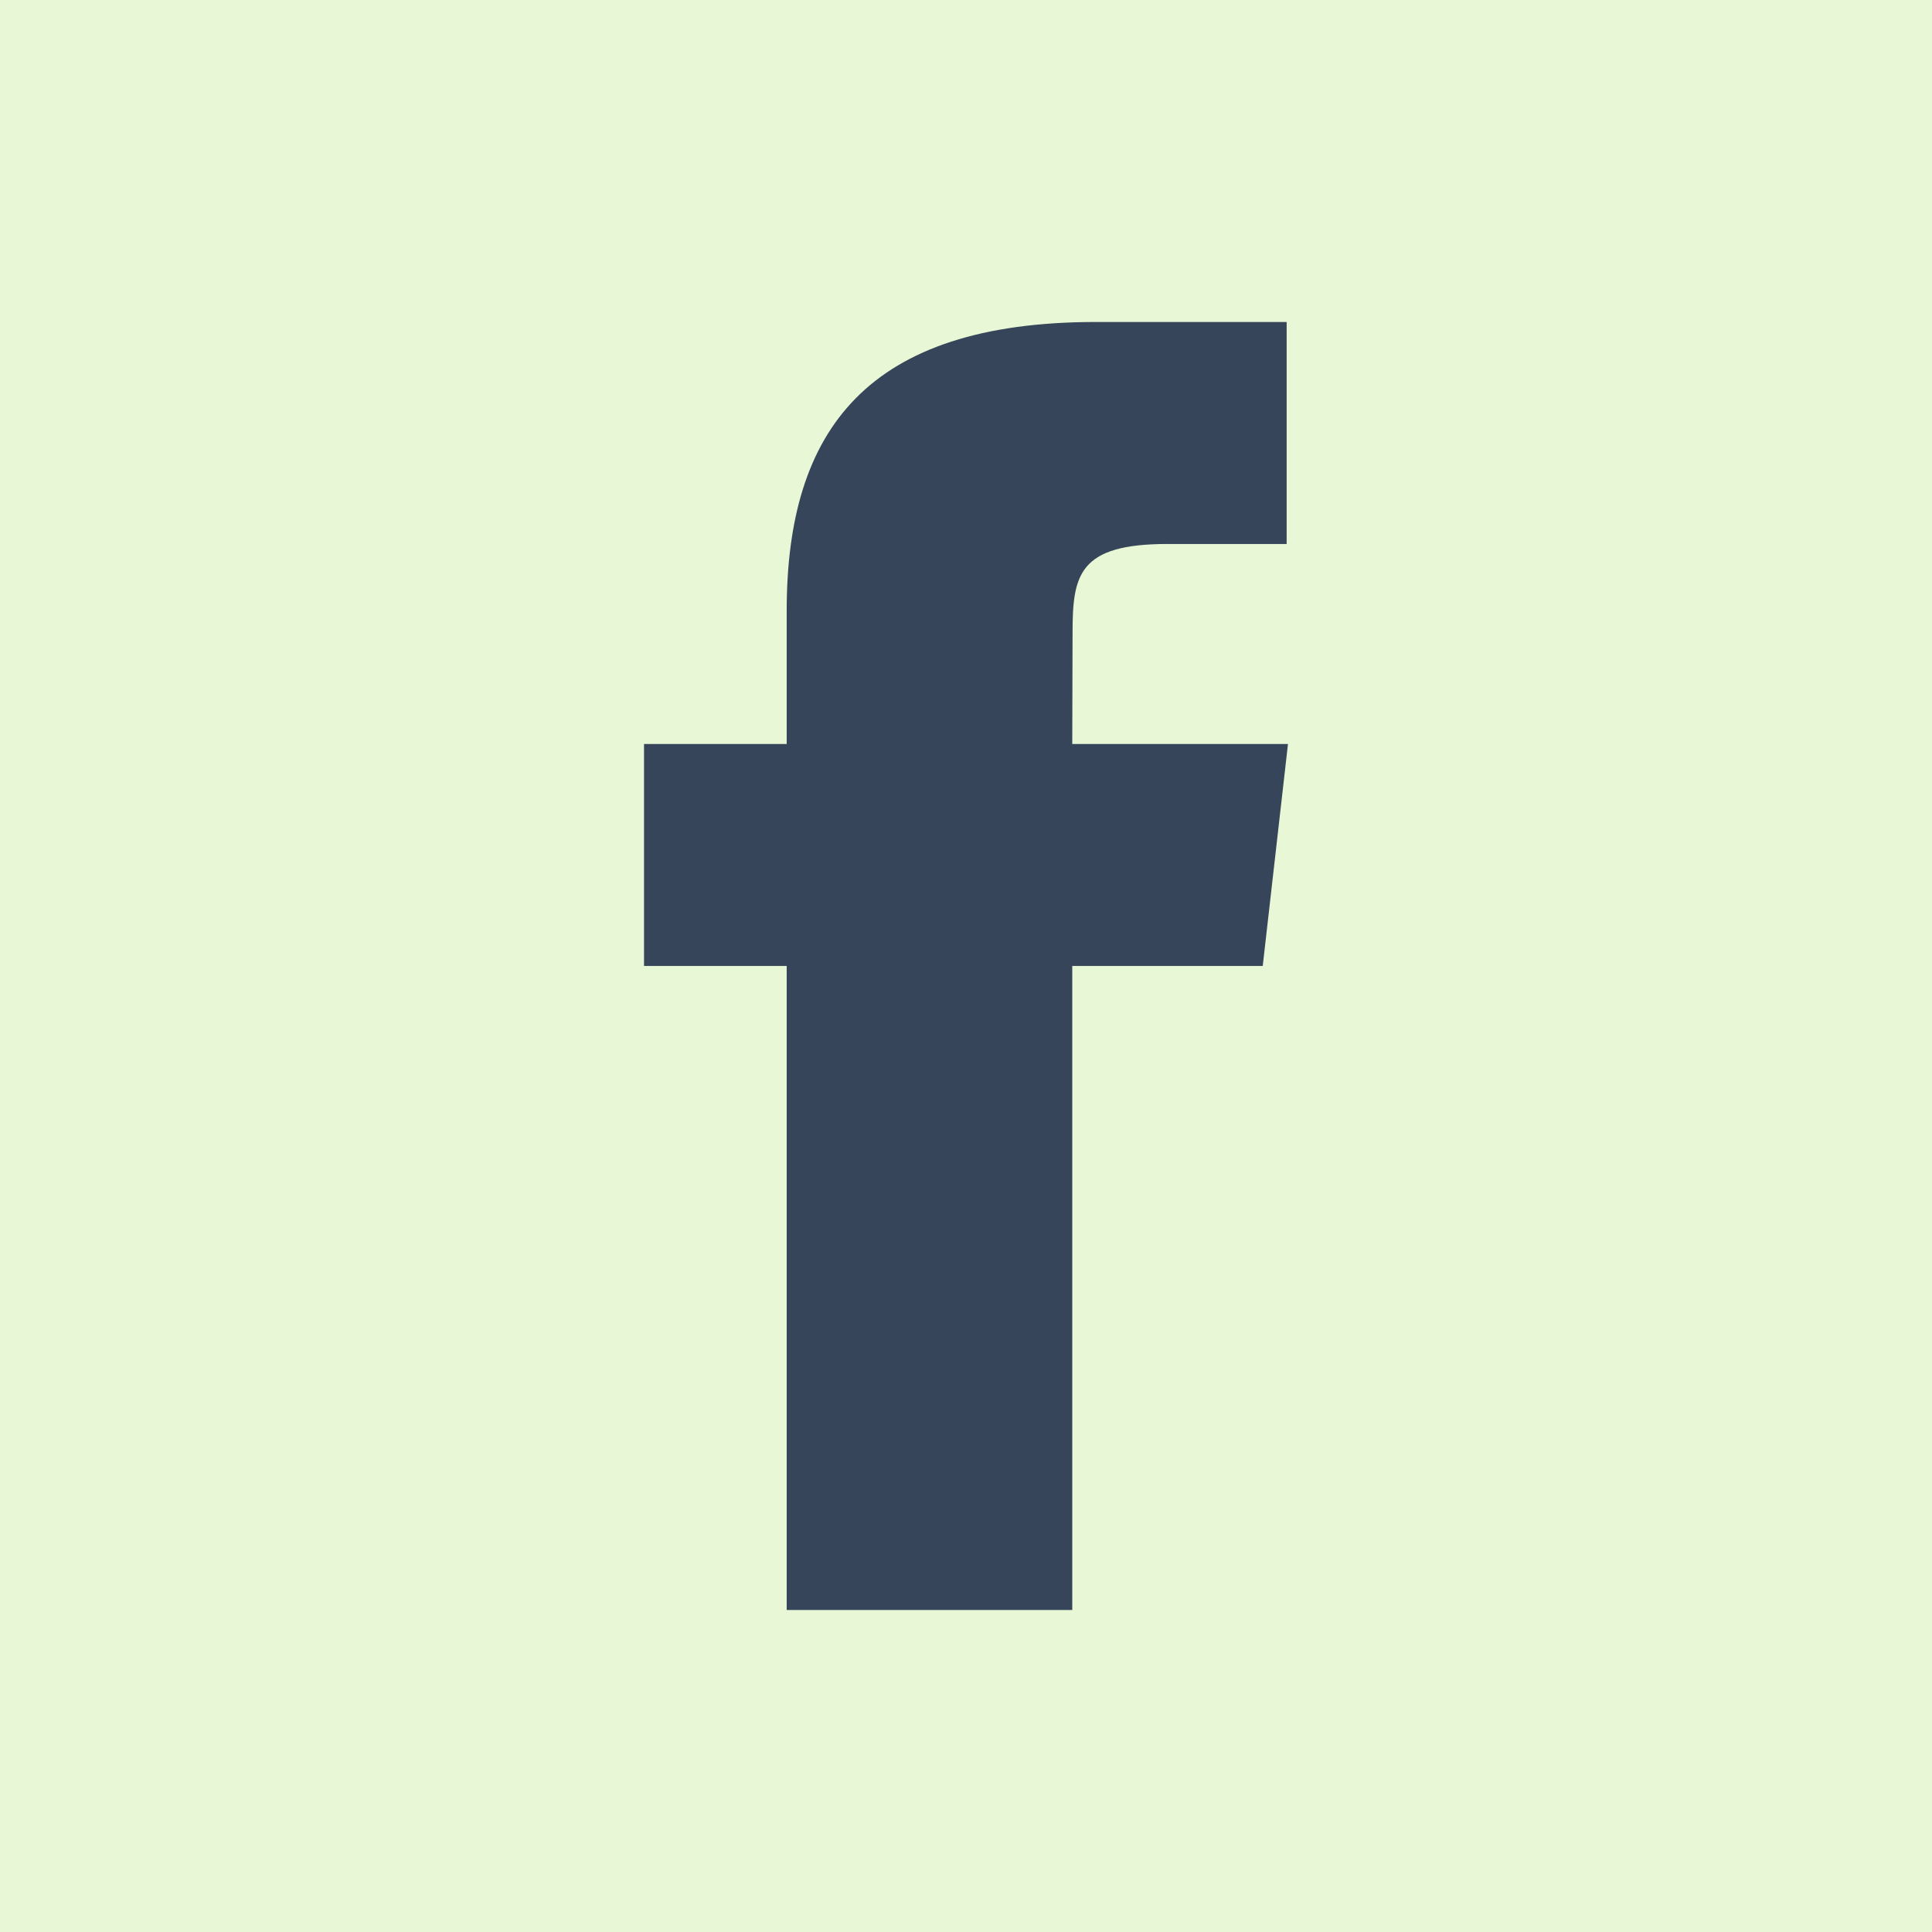 <svg xmlns="http://www.w3.org/2000/svg" xmlns:xlink="http://www.w3.org/1999/xlink" width="32" height="32" viewBox="0 0 32 32">
    <defs>
        <path id="prefix__a" d="M0 0H1440V400H0z"/>
    </defs>
    <g fill="none" fill-rule="evenodd">
        <path fill="#FFF" d="M0 0H1440V5426H0z" transform="translate(-237 -5380)"/>
        <g transform="translate(-237 -5380) translate(0 5026)">
            <mask id="prefix__b" fill="#fff">
                <use xlink:href="#prefix__a"/>
            </mask>
            <use fill="#C5EE99" xlink:href="#prefix__a"/>
            <path fill="#E8F8D6" fill-rule="nonzero" d="M0 340H1440V400H0z" mask="url(#prefix__b)"/>
            <g mask="url(#prefix__b)">
                <path fill="#364559" d="M254.76 380.667v-10.668h3.155l.418-3.676h-3.573l.005-1.84c0-.96.098-1.473 1.573-1.473h1.973v-3.677h-3.156c-3.791 0-5.125 1.784-5.125 4.783v2.207h-2.363v3.676h2.363v10.668h4.73z"/>
            </g>
        </g>
    </g>
</svg>
